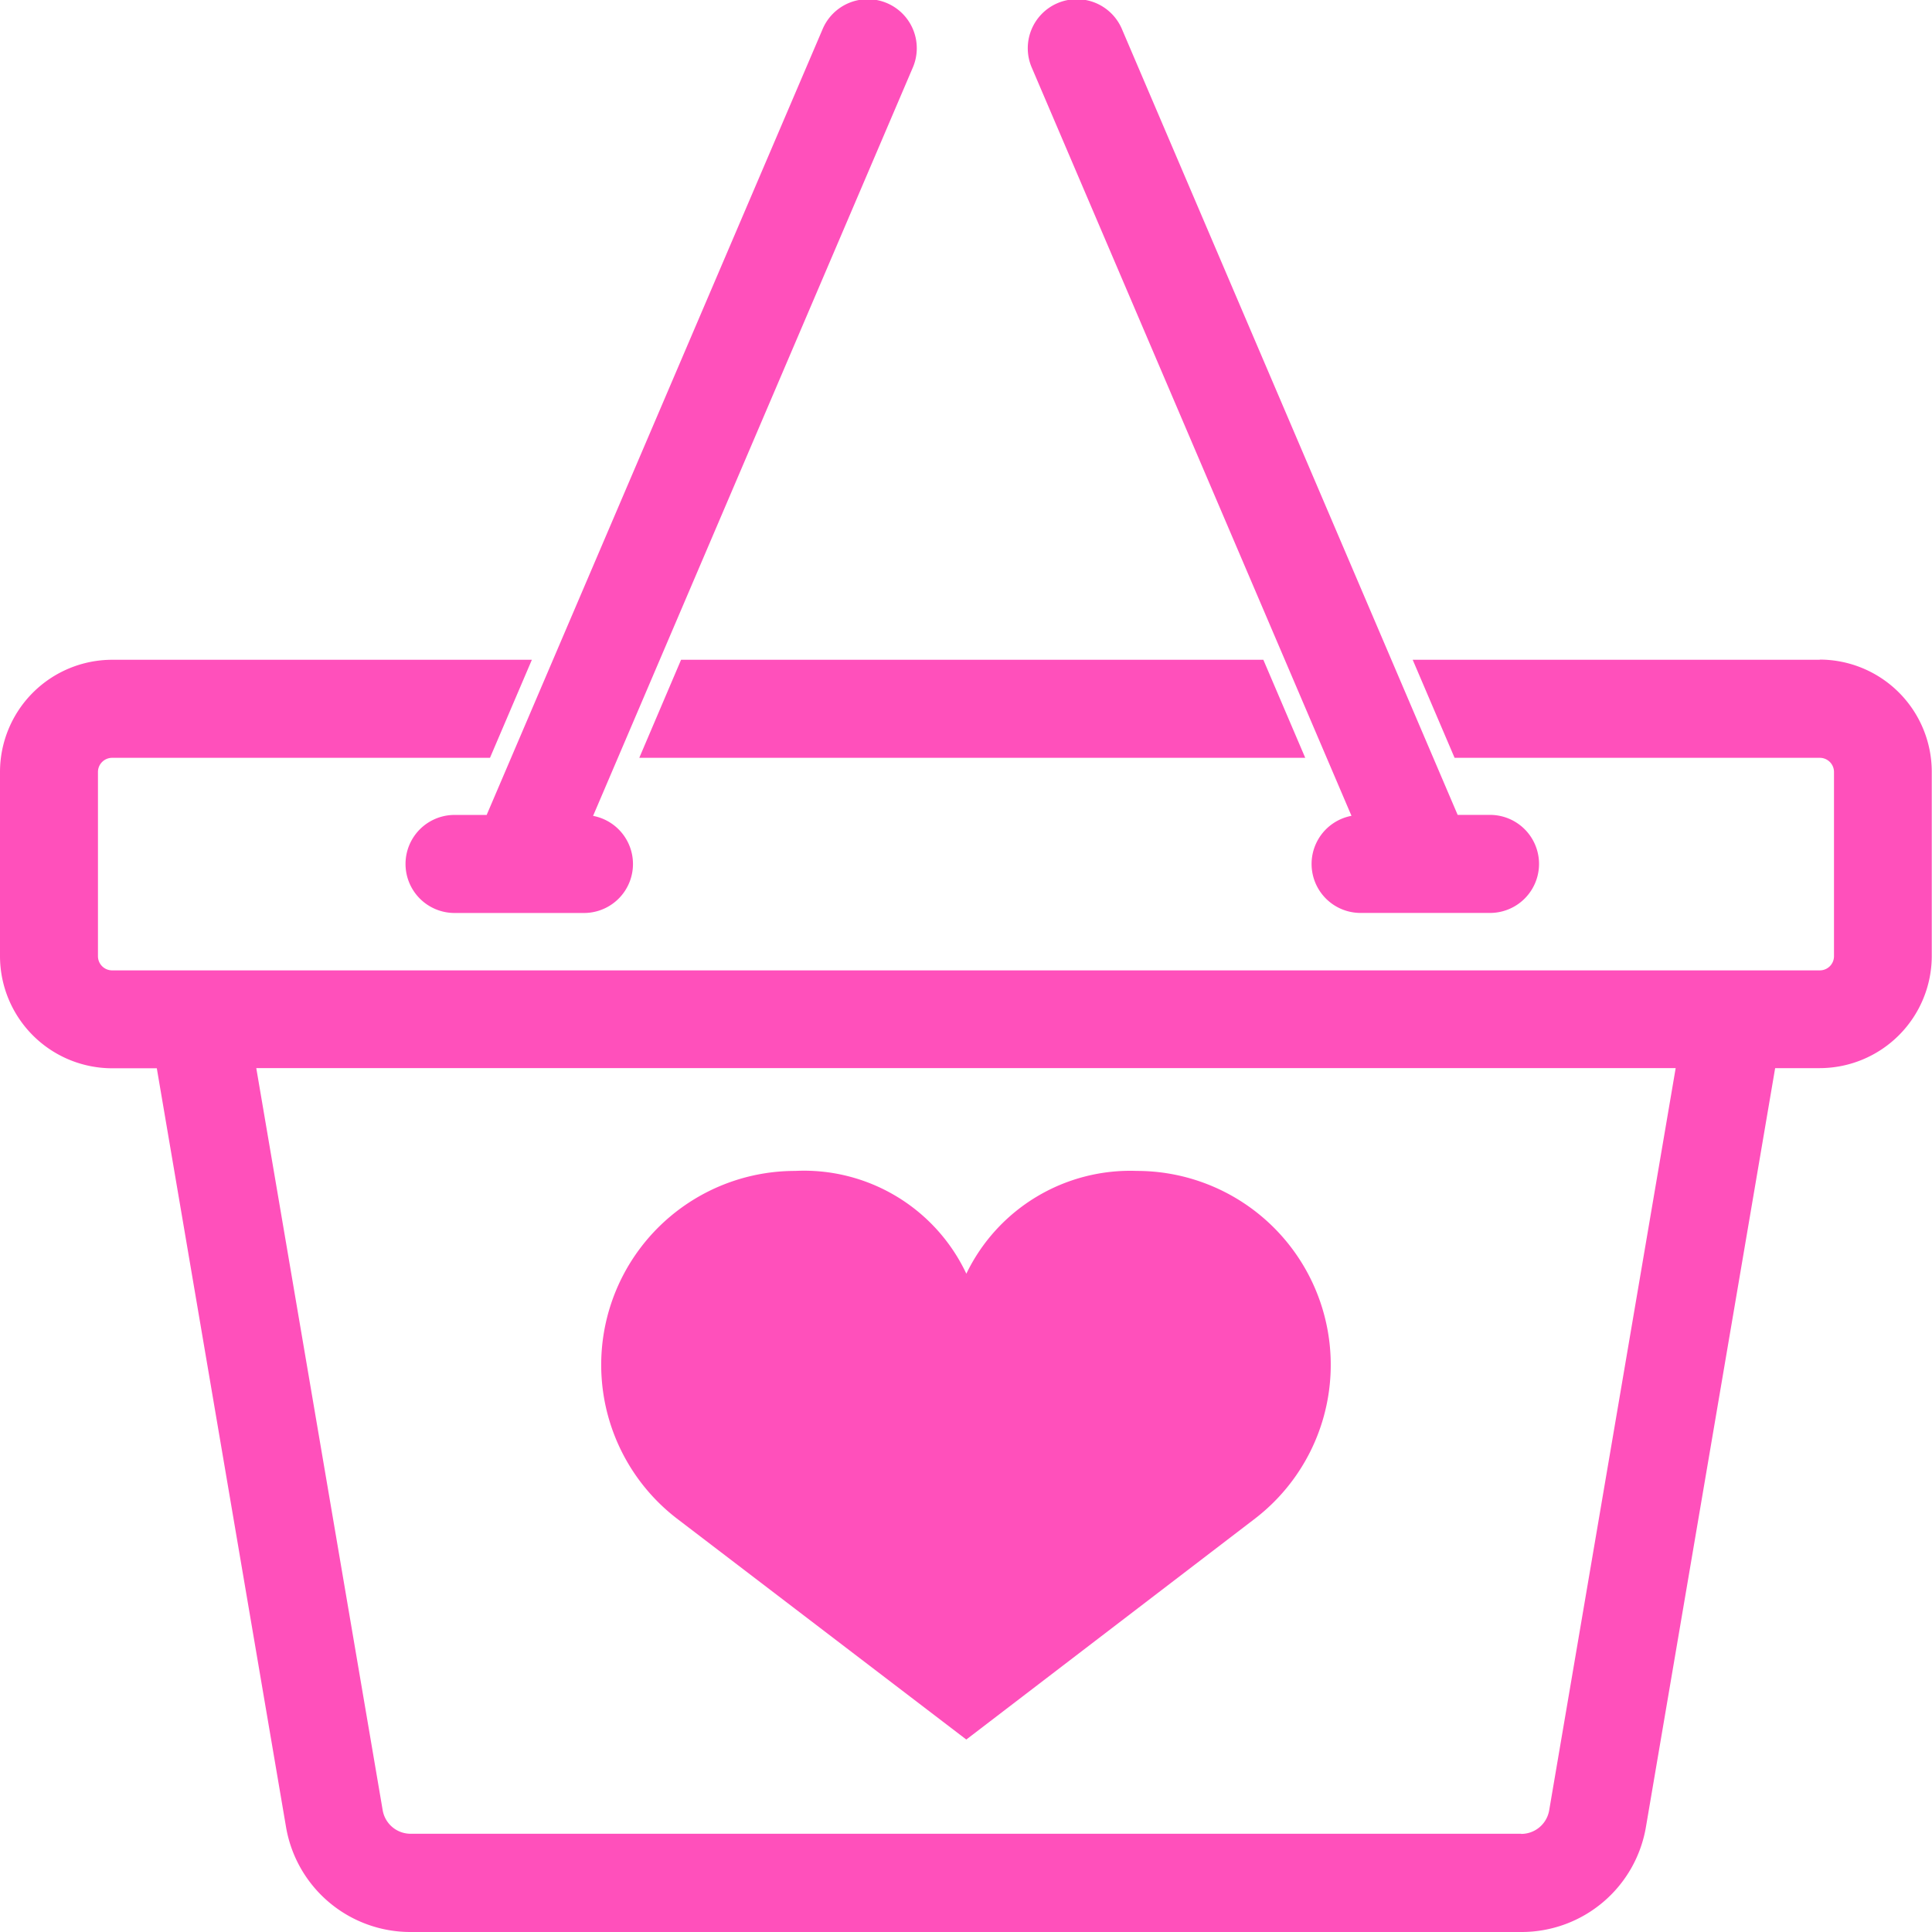 <svg xmlns="http://www.w3.org/2000/svg" xmlns:xlink="http://www.w3.org/1999/xlink" width="40.905" height="40.904" viewBox="0 0 40.905 40.904">
  <defs>
    <clipPath id="clip-path">
      <rect id="Rectangle_287" data-name="Rectangle 287" width="40.905" height="40.904" fill="#ff50bb"/>
    </clipPath>
  </defs>
  <g id="Groupe_684" data-name="Groupe 684" clip-path="url(#clip-path)">
    <path id="Tracé_594" data-name="Tracé 594" d="M38.53,33.647H29.91l.887,2.076H38.53a.3.3,0,0,1,.3.3v3.9a.3.3,0,0,1-.3.3H2.374a.3.3,0,0,1-.3-.3v-3.9a.3.3,0,0,1,.3-.3h8l.887-2.076H2.374A2.377,2.377,0,0,0,0,36.022v3.9a2.377,2.377,0,0,0,2.374,2.374H3.32L6.055,58.355a2.671,2.671,0,0,0,2.64,2.228H32.21a2.671,2.671,0,0,0,2.639-2.228l2.735-16.062h.946A2.377,2.377,0,0,0,40.9,39.918v-3.9a2.377,2.377,0,0,0-2.375-2.375m-6.32,24.86H8.695a.6.6,0,0,1-.593-.5L5.426,42.292H35.478L32.8,58.006a.6.6,0,0,1-.593.5" transform="translate(0 -19.678)" fill="#ff50bb"/>
    <path id="Tracé_595" data-name="Tracé 595" d="M32.6,35.723H46.7l-.887-2.076H33.485Z" transform="translate(-19.065 -19.678)" fill="#ff50bb"/>
    <path id="Tracé_596" data-name="Tracé 596" d="M59.278,17.273a1.037,1.037,0,0,0,.194,2.056h2.739a1.038,1.038,0,1,0,0-2.076h-.685L54.424.63a1.038,1.038,0,1,0-1.909.815Z" transform="translate(-30.664 0)" fill="#ff50bb"/>
    <path id="Tracé_597" data-name="Tracé 597" d="M21.72,17.254a1.038,1.038,0,1,0,0,2.076h2.74a1.037,1.037,0,0,0,.193-2.056L31.416,1.445A1.038,1.038,0,1,0,29.507.63L22.4,17.254Z" transform="translate(-12.096 0)" fill="#ff50bb"/>
    <path id="Tracé_598" data-name="Tracé 598" d="M42,59.714a3.852,3.852,0,0,0-3.608,2.176l-.024-.049a3.8,3.8,0,0,0-3.6-2.127,4.106,4.106,0,0,0-2.513,7.354l6.136,4.685,6.122-4.685A4.106,4.106,0,0,0,42,59.714" transform="translate(-17.932 -34.923)" fill="#ff50bb"/>
  </g>
</svg>
